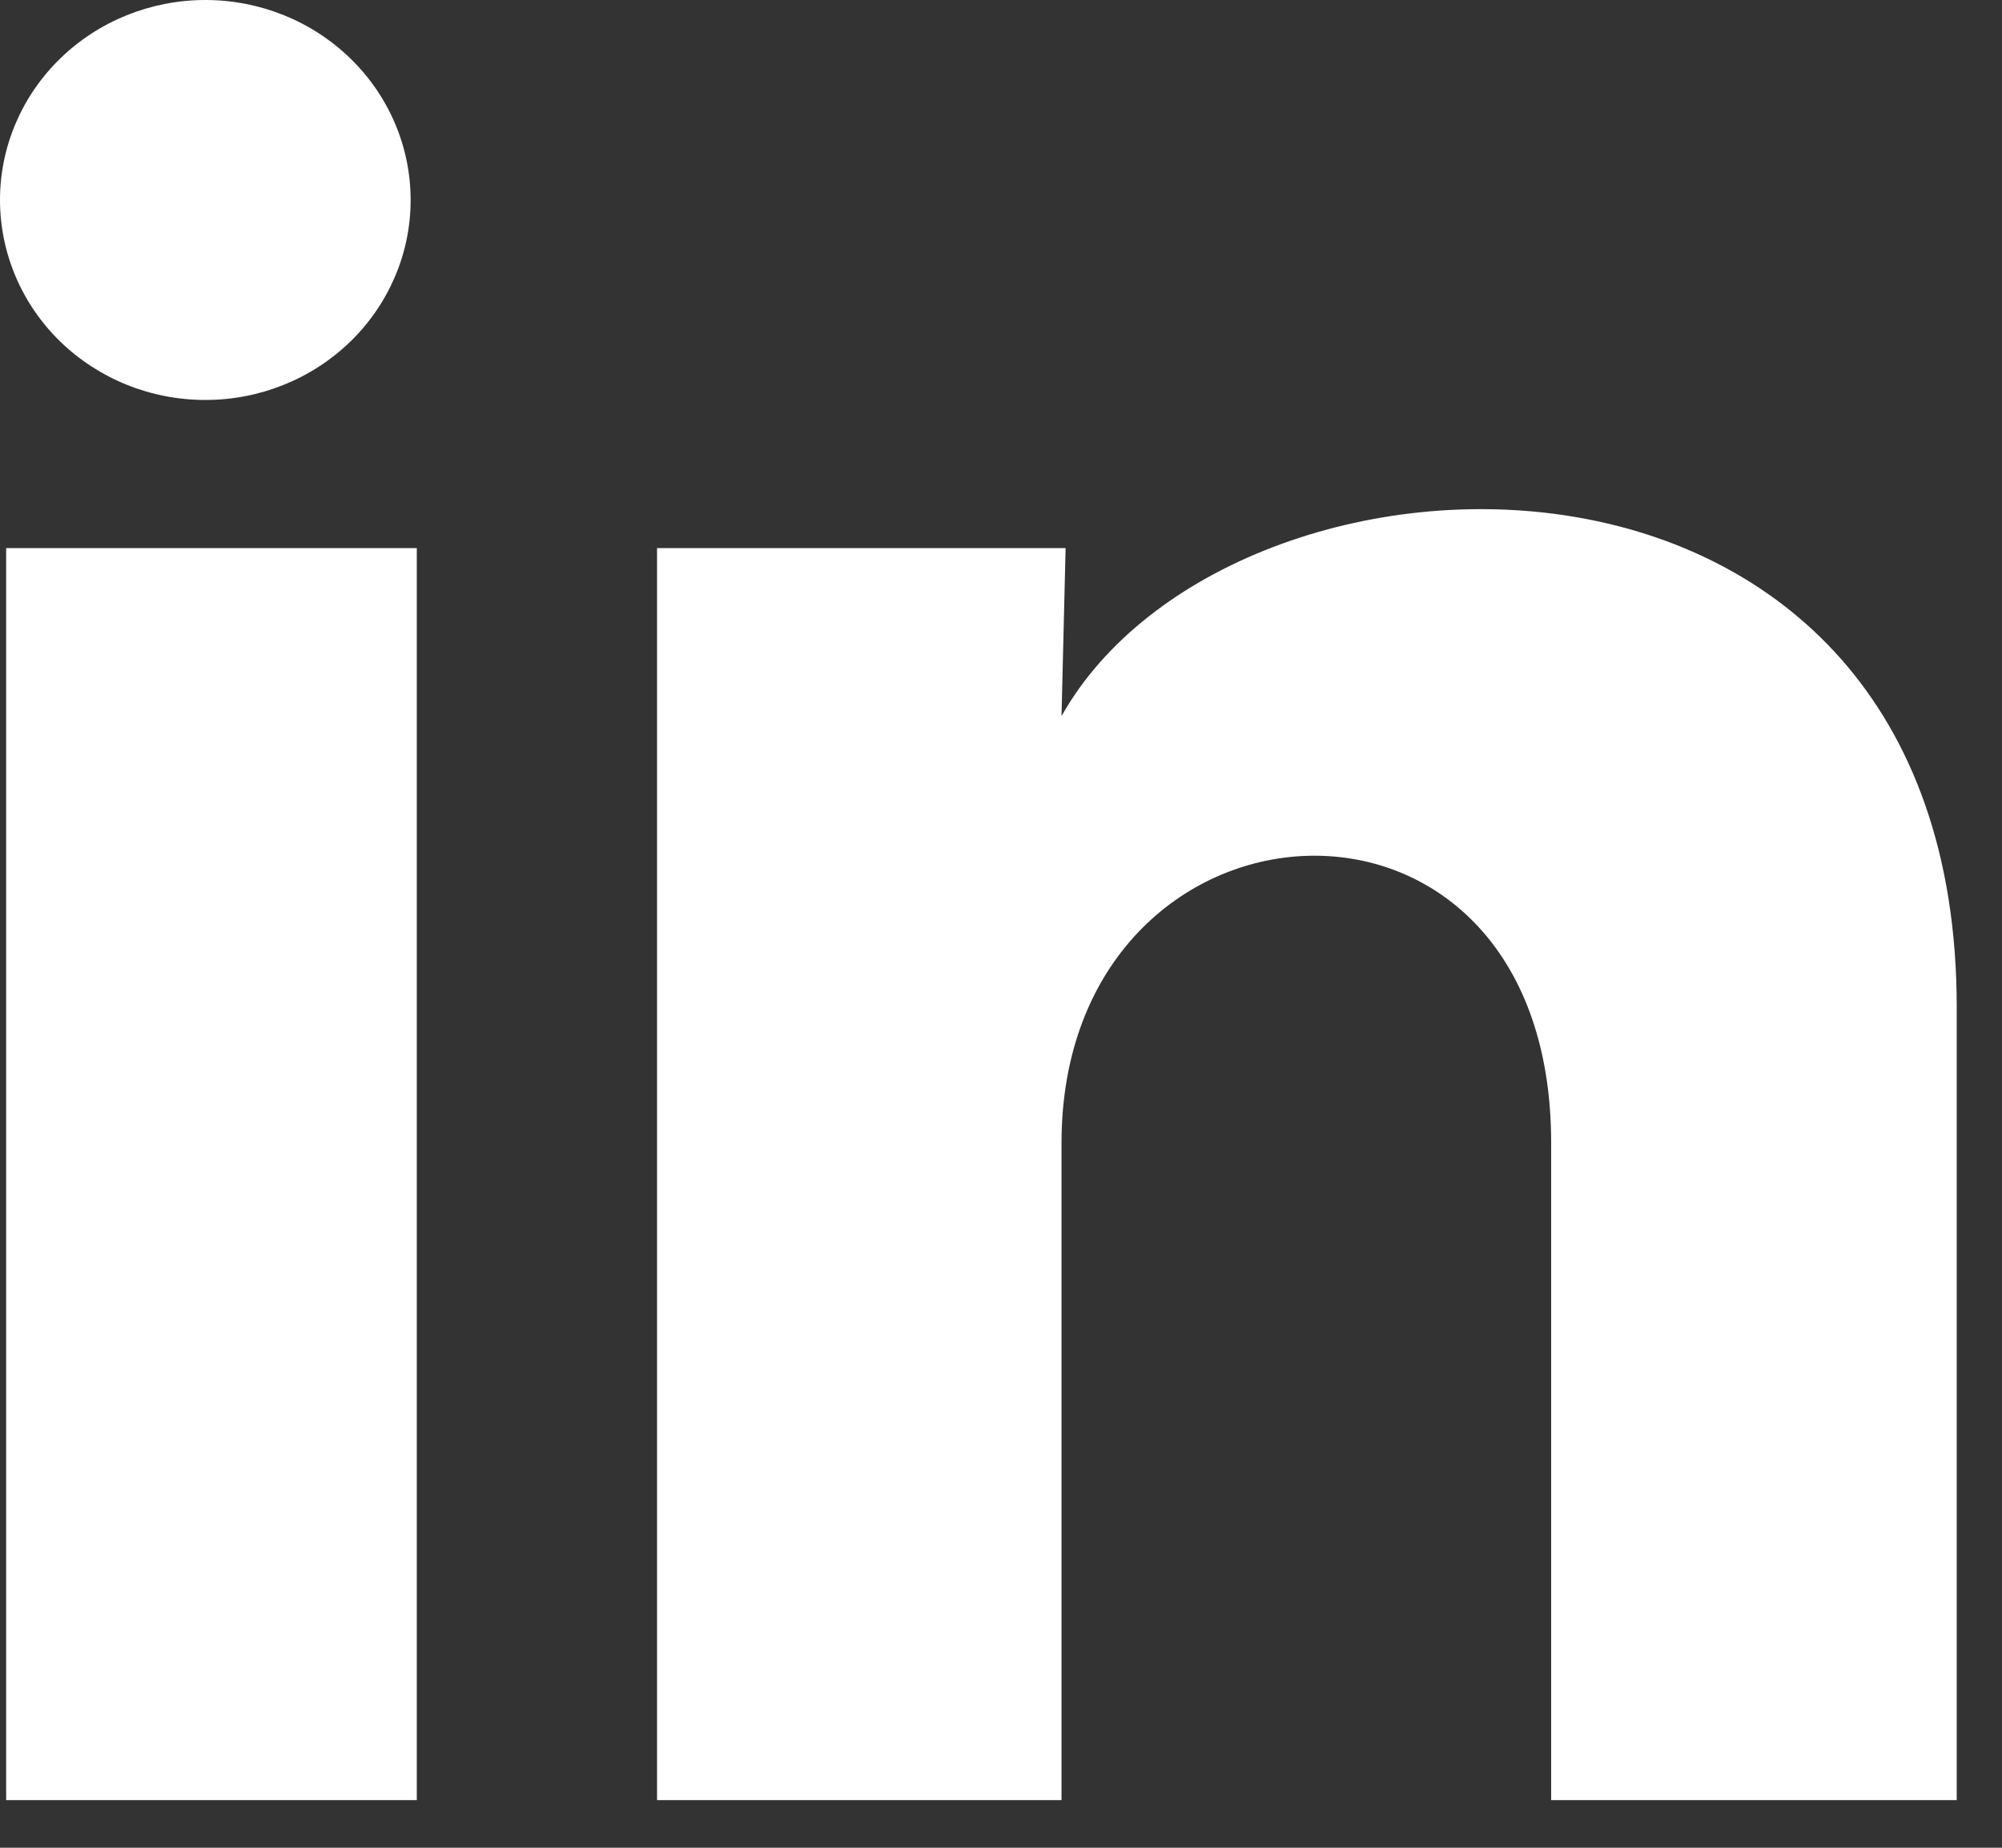 <svg width="26" height="24" viewBox="0 0 26 24" fill="none" xmlns="http://www.w3.org/2000/svg">
<rect x="0" y="0" width="26" height="24" fill="#333333" stroke="none"/>
<path d="M5.333 2.599C5.333 3.288 5.051 3.949 4.551 4.436C4.051 4.922 3.372 5.196 2.665 5.195C1.958 5.195 1.28 4.921 0.78 4.434C0.28 3.946 -0 3.285 3.33797e-07 2.596C0 1.907 0.282 1.247 0.782 0.76C1.282 0.273 1.961 -0 2.668 3.25187e-07C3.375 0 4.053 0.274 4.553 0.762C5.053 1.249 5.333 1.91 5.333 2.599ZM5.413 7.119H0.08V23.381H5.413V7.119ZM13.839 7.119H8.533V23.381H13.786V14.847C13.786 10.094 20.145 9.652 20.145 14.847V23.381H25.412V13.081C25.412 5.067 15.999 5.366 13.786 9.301L13.839 7.119Z" fill="white"/>
</svg>

